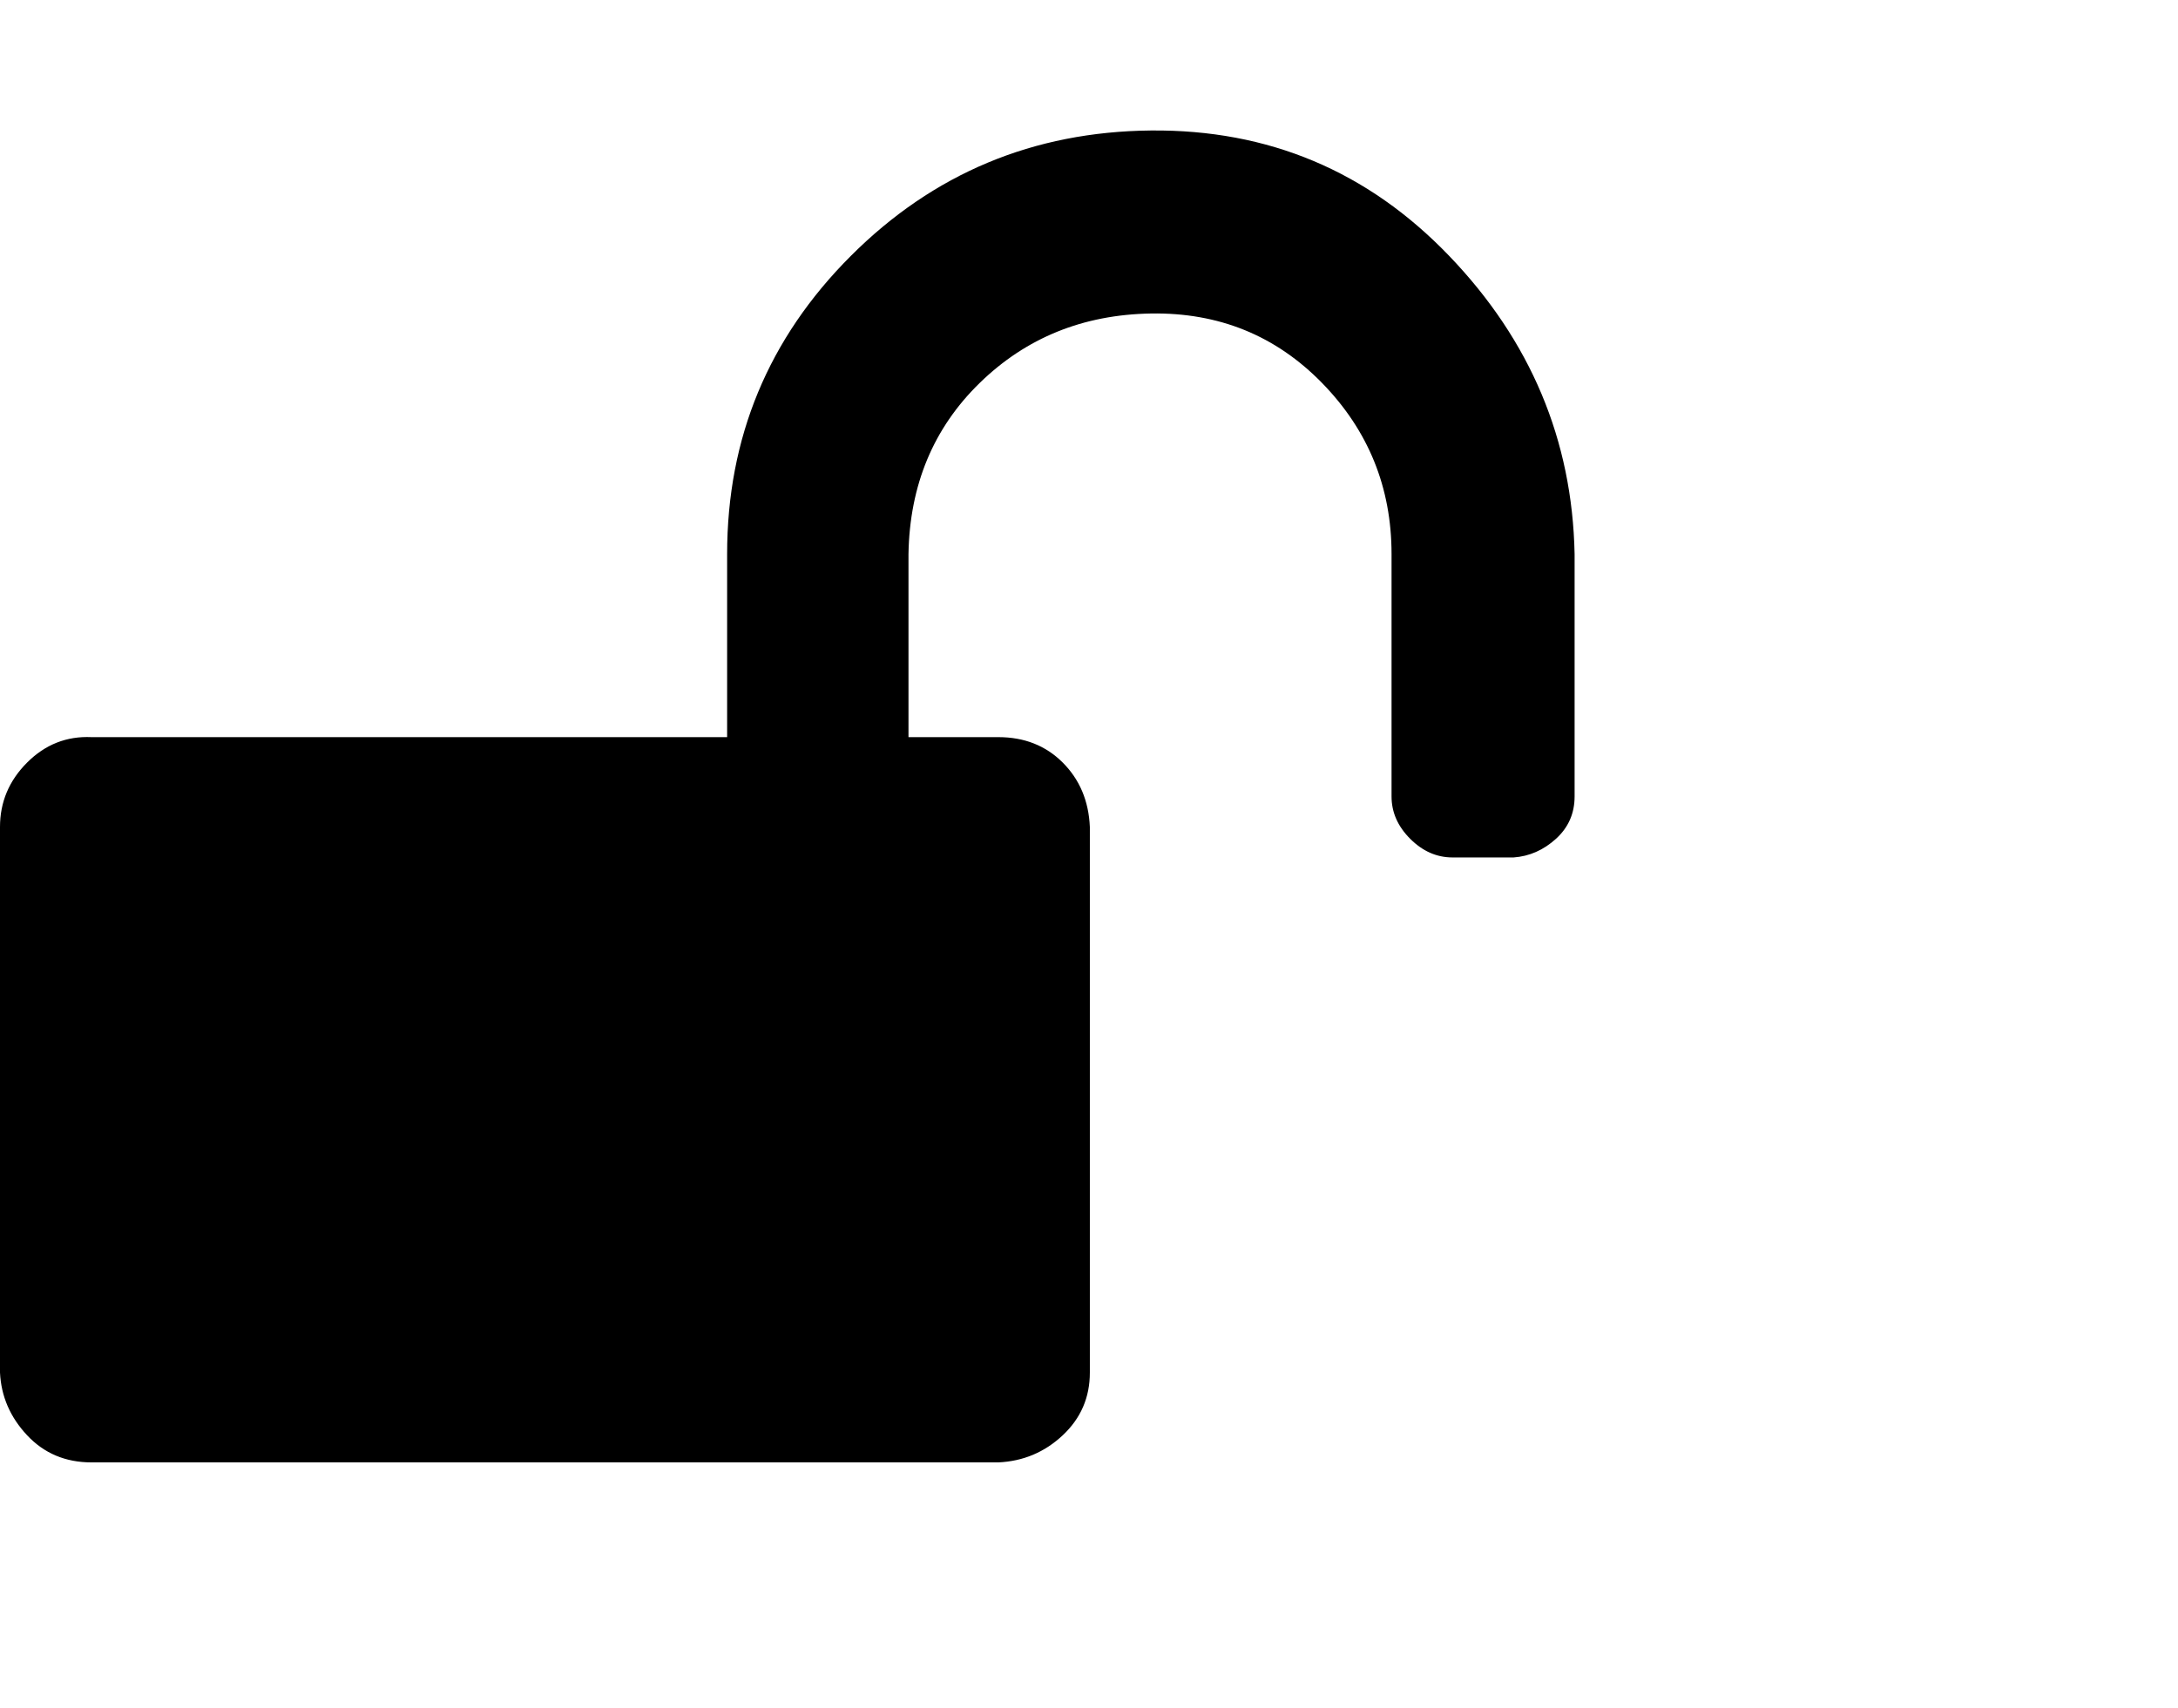<svg viewBox="0 0 1285 1008.012" xmlns="http://www.w3.org/2000/svg"><path d="M929 327.012v143q0 15-11 25t-25 11h-36q-14 0-25-11t-11-25v-143q0-59-41-101t-101-41q-60 1-101 41t-42 101v108h53q23 0 38 15t16 38v322q0 22-16 37t-38 16H54q-23 0-38-16t-16-37v-322q0-22 16-38t38-15h375v-108q0-103 73-176t177-74q104-1 176 74t74 176z"/></svg>